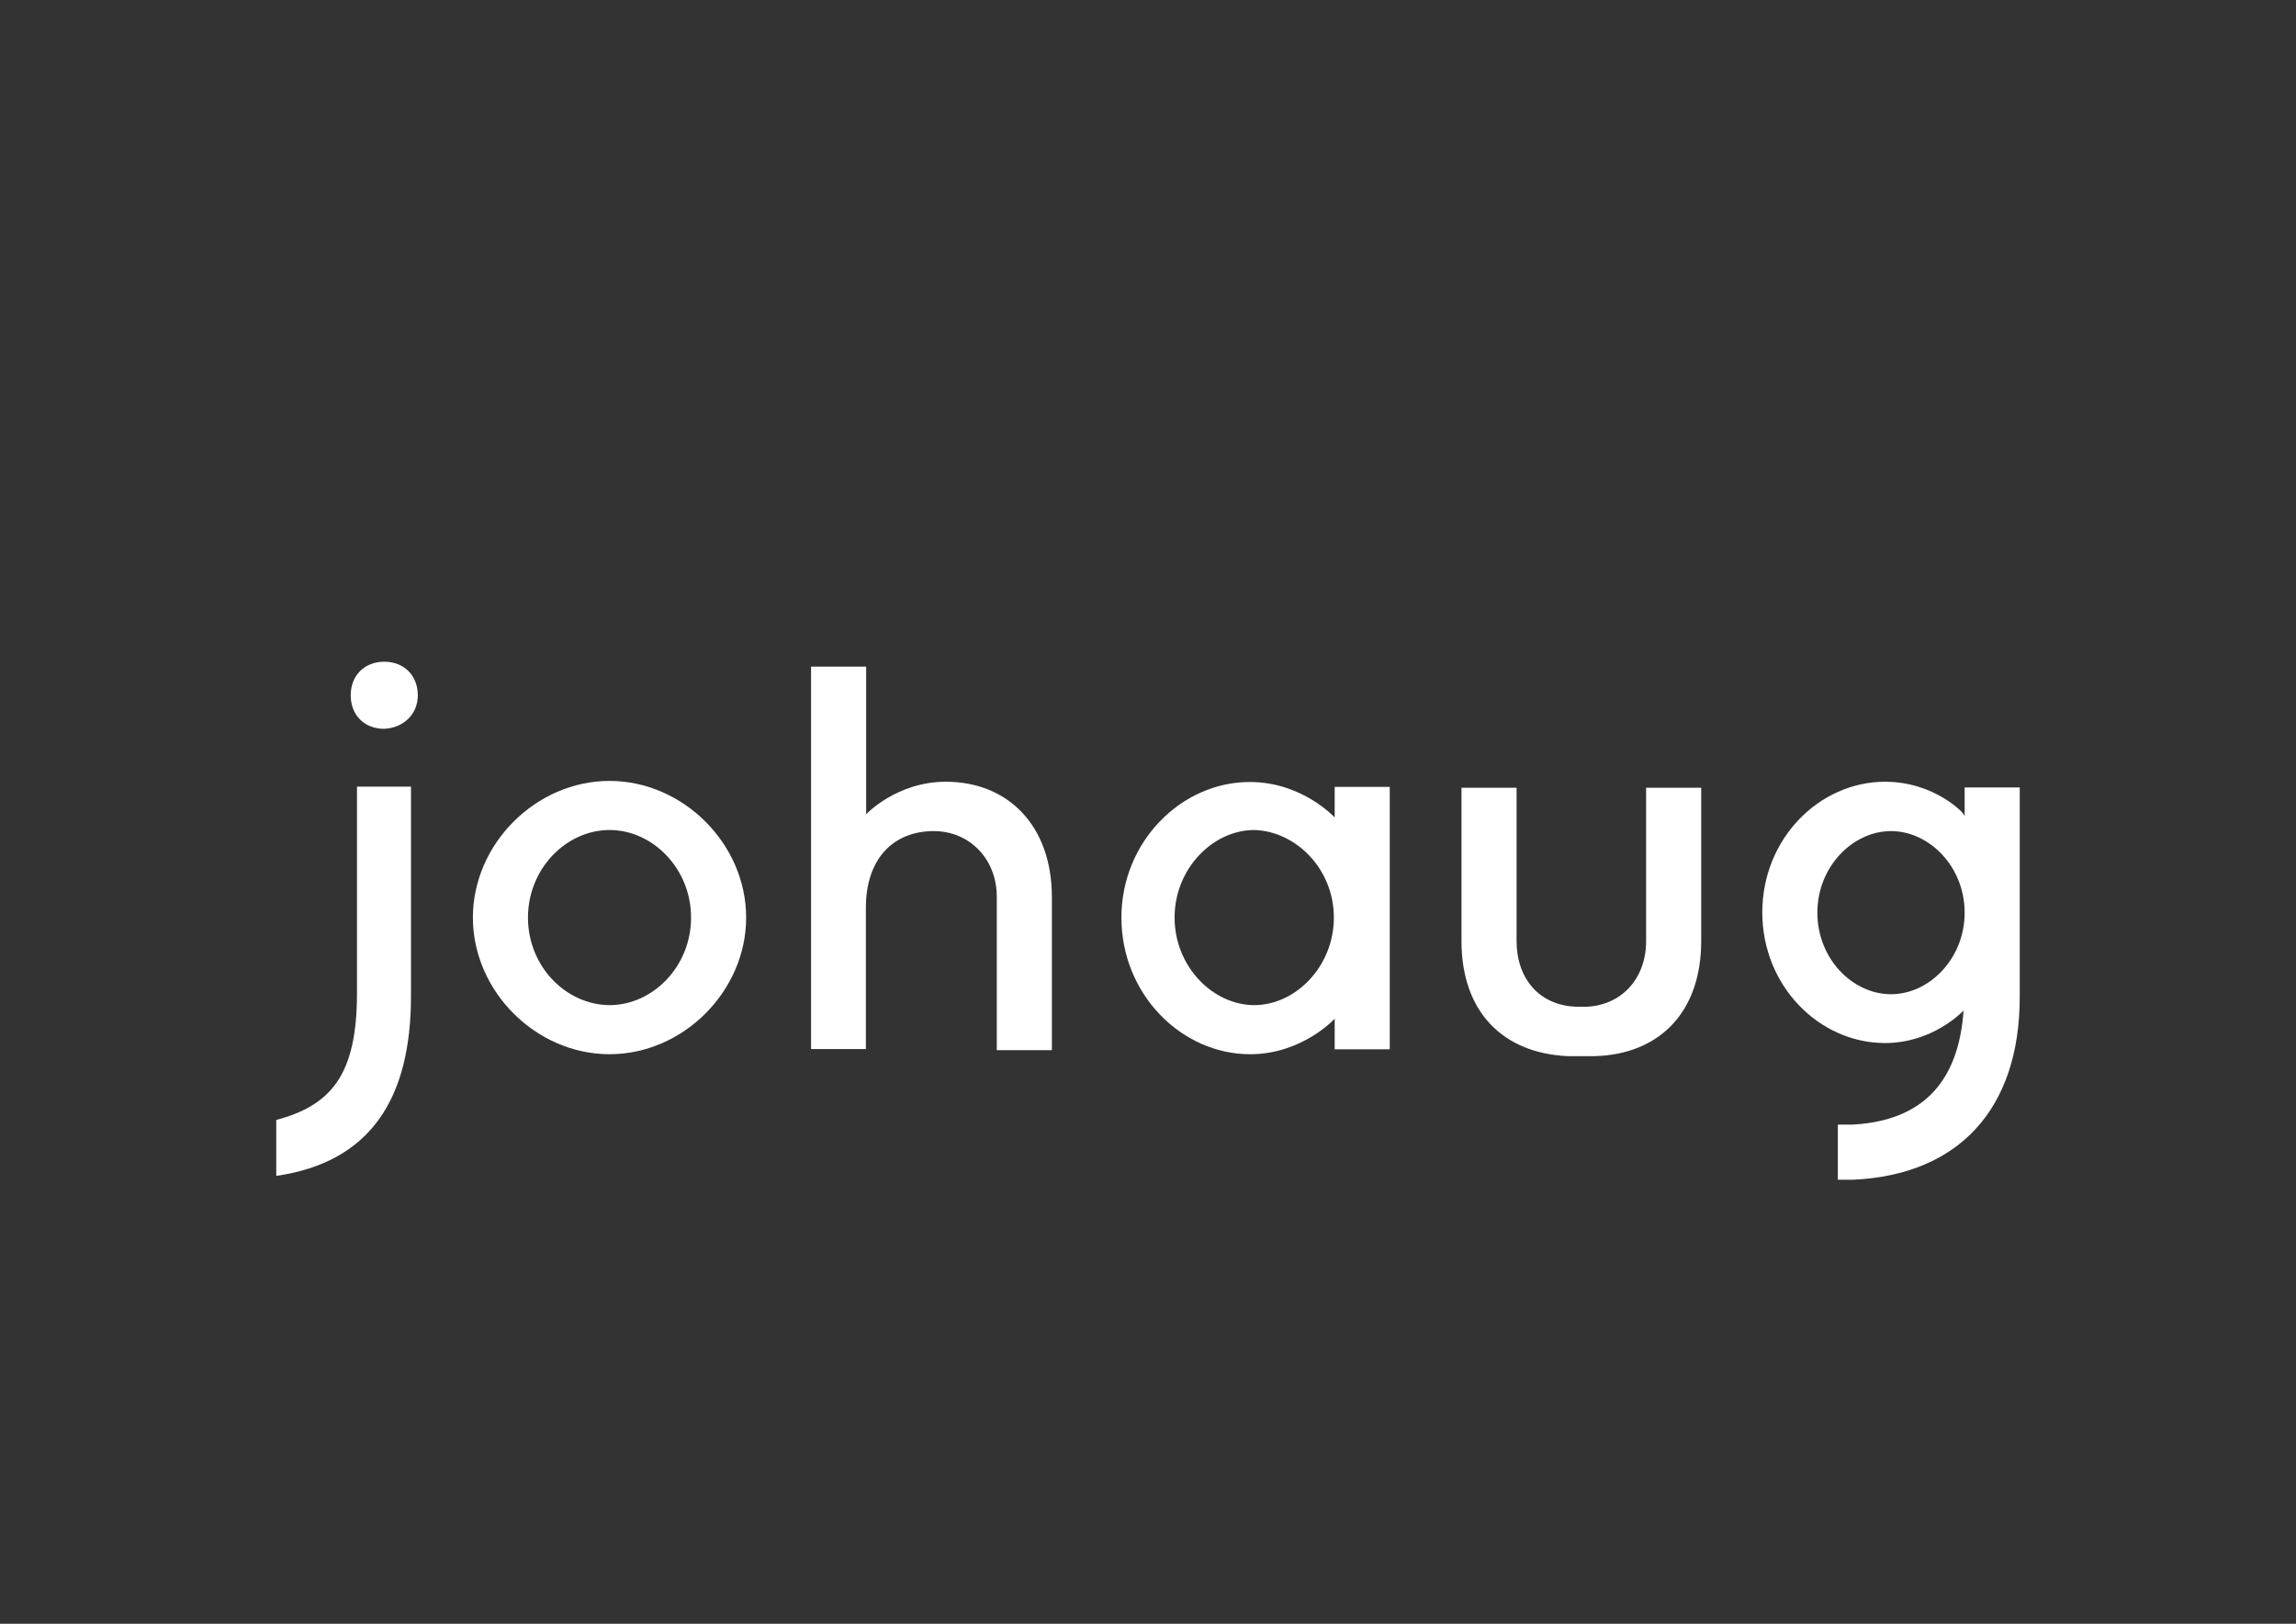 <?xml version="1.0" encoding="utf-8"?>
<!-- Generator: Adobe Illustrator 26.0.1, SVG Export Plug-In . SVG Version: 6.00 Build 0)  -->
<svg version="1.1" id="Layer_1" xmlns="http://www.w3.org/2000/svg" xmlns:xlink="http://www.w3.org/1999/xlink" x="0px" y="0px"
	 viewBox="0 0 841.9 595.3" style="enable-background:new 0 0 841.9 595.3;" xml:space="preserve">
<rect x="0" y="0" width="841.9" height="595.3" fill="#333333" stroke="none"/>
<style type="text/css">
	.st0{fill:#FFFFFF;}
</style>
<g>
	<g>
		<path class="st0" d="M556.1,345v-56.2h-20.2V345c0,25.9,15.1,41.1,38.9,42.2c2.5,0,6.8,0,10.1,0c23.4-0.7,38.9-15.9,38.9-42.2
			v-56.2h-20.2V345c0,14.1-9.4,23.8-22.3,24.1h-2.9C564.4,368.8,556.1,358.7,556.1,345"/>
		<path class="st0" d="M153.2,254.9c0-7.2-5-12.3-12.3-12.3c-7.2,0-12.3,5-12.3,12.3c0,7.3,5,12.3,12.3,12.3
			C148.1,266.8,153.2,261.8,153.2,254.9"/>
		<path class="st0" d="M273.6,336.4c0-27-23.1-50.1-50.1-50.1s-50.1,23.1-50.1,50.1s23.1,50.1,50.1,50.1S273.6,363.4,273.6,336.4
			 M193.6,336.4c0-18,14.1-32.1,29.9-32.1s29.9,14.1,29.9,32.1s-14.1,32.1-29.9,32.1C207.6,368.4,193.6,354.4,193.6,336.4"/>
		<path class="st0" d="M317.5,384.7v-51.9c0-18,10.1-28.1,24.9-28.1c13,0,23.1,10.1,23.1,24.1V385h20.2v-56.2
			c0-25.9-15.9-42.2-38.9-42.2c-18,0-29.2,11.9-29.2,11.9v-54.1h-20.2v140.2h20.1V384.7z"/>
		<path class="st0" d="M691.2,286.6c-24.1,0-45,20.9-45,47.9s20.9,47.9,45,47.9c17.3,0,28.1-11.2,28.8-11.9
			c-1.8,25.9-14.8,40.4-40.7,41.8c-1.4,0-4,0-5.4,0v20.2h5.8c38.2-1.8,60.9-25.6,60.9-67v-76.8h-20.2v10.5l-0.4-0.7
			C720.4,298.5,709.6,286.6,691.2,286.6 M666.4,334.6c0-16.9,13-29.9,27-29.9s27,13,27,29.9s-13,29.9-27,29.9
			C679.3,364.5,666.4,351.5,666.4,334.6"/>
		<path class="st0" d="M150.7,365.2v-76.8h-19.8v75.7c0,29.9-9.4,41.1-29.6,46.5v20.5C135.9,426.1,150.7,402.7,150.7,365.2"/>
		<path class="st0" d="M411.2,336.4c0,28.1,22,50.1,47.2,50.1c19.1,0,31-13,31-13v11.2h20.2v-96.2h-20.2v11.2c0,0-11.9-13-31-13
			C433.2,286.6,411.2,308.6,411.2,336.4 M489.1,336.4c0,18-14.1,32.1-29.2,32.1s-29.2-14.1-29.2-32.1s14.1-32.1,29.2-32.1
			C475,304.7,489.1,318.4,489.1,336.4"/>
	</g>
</g>
</svg>
